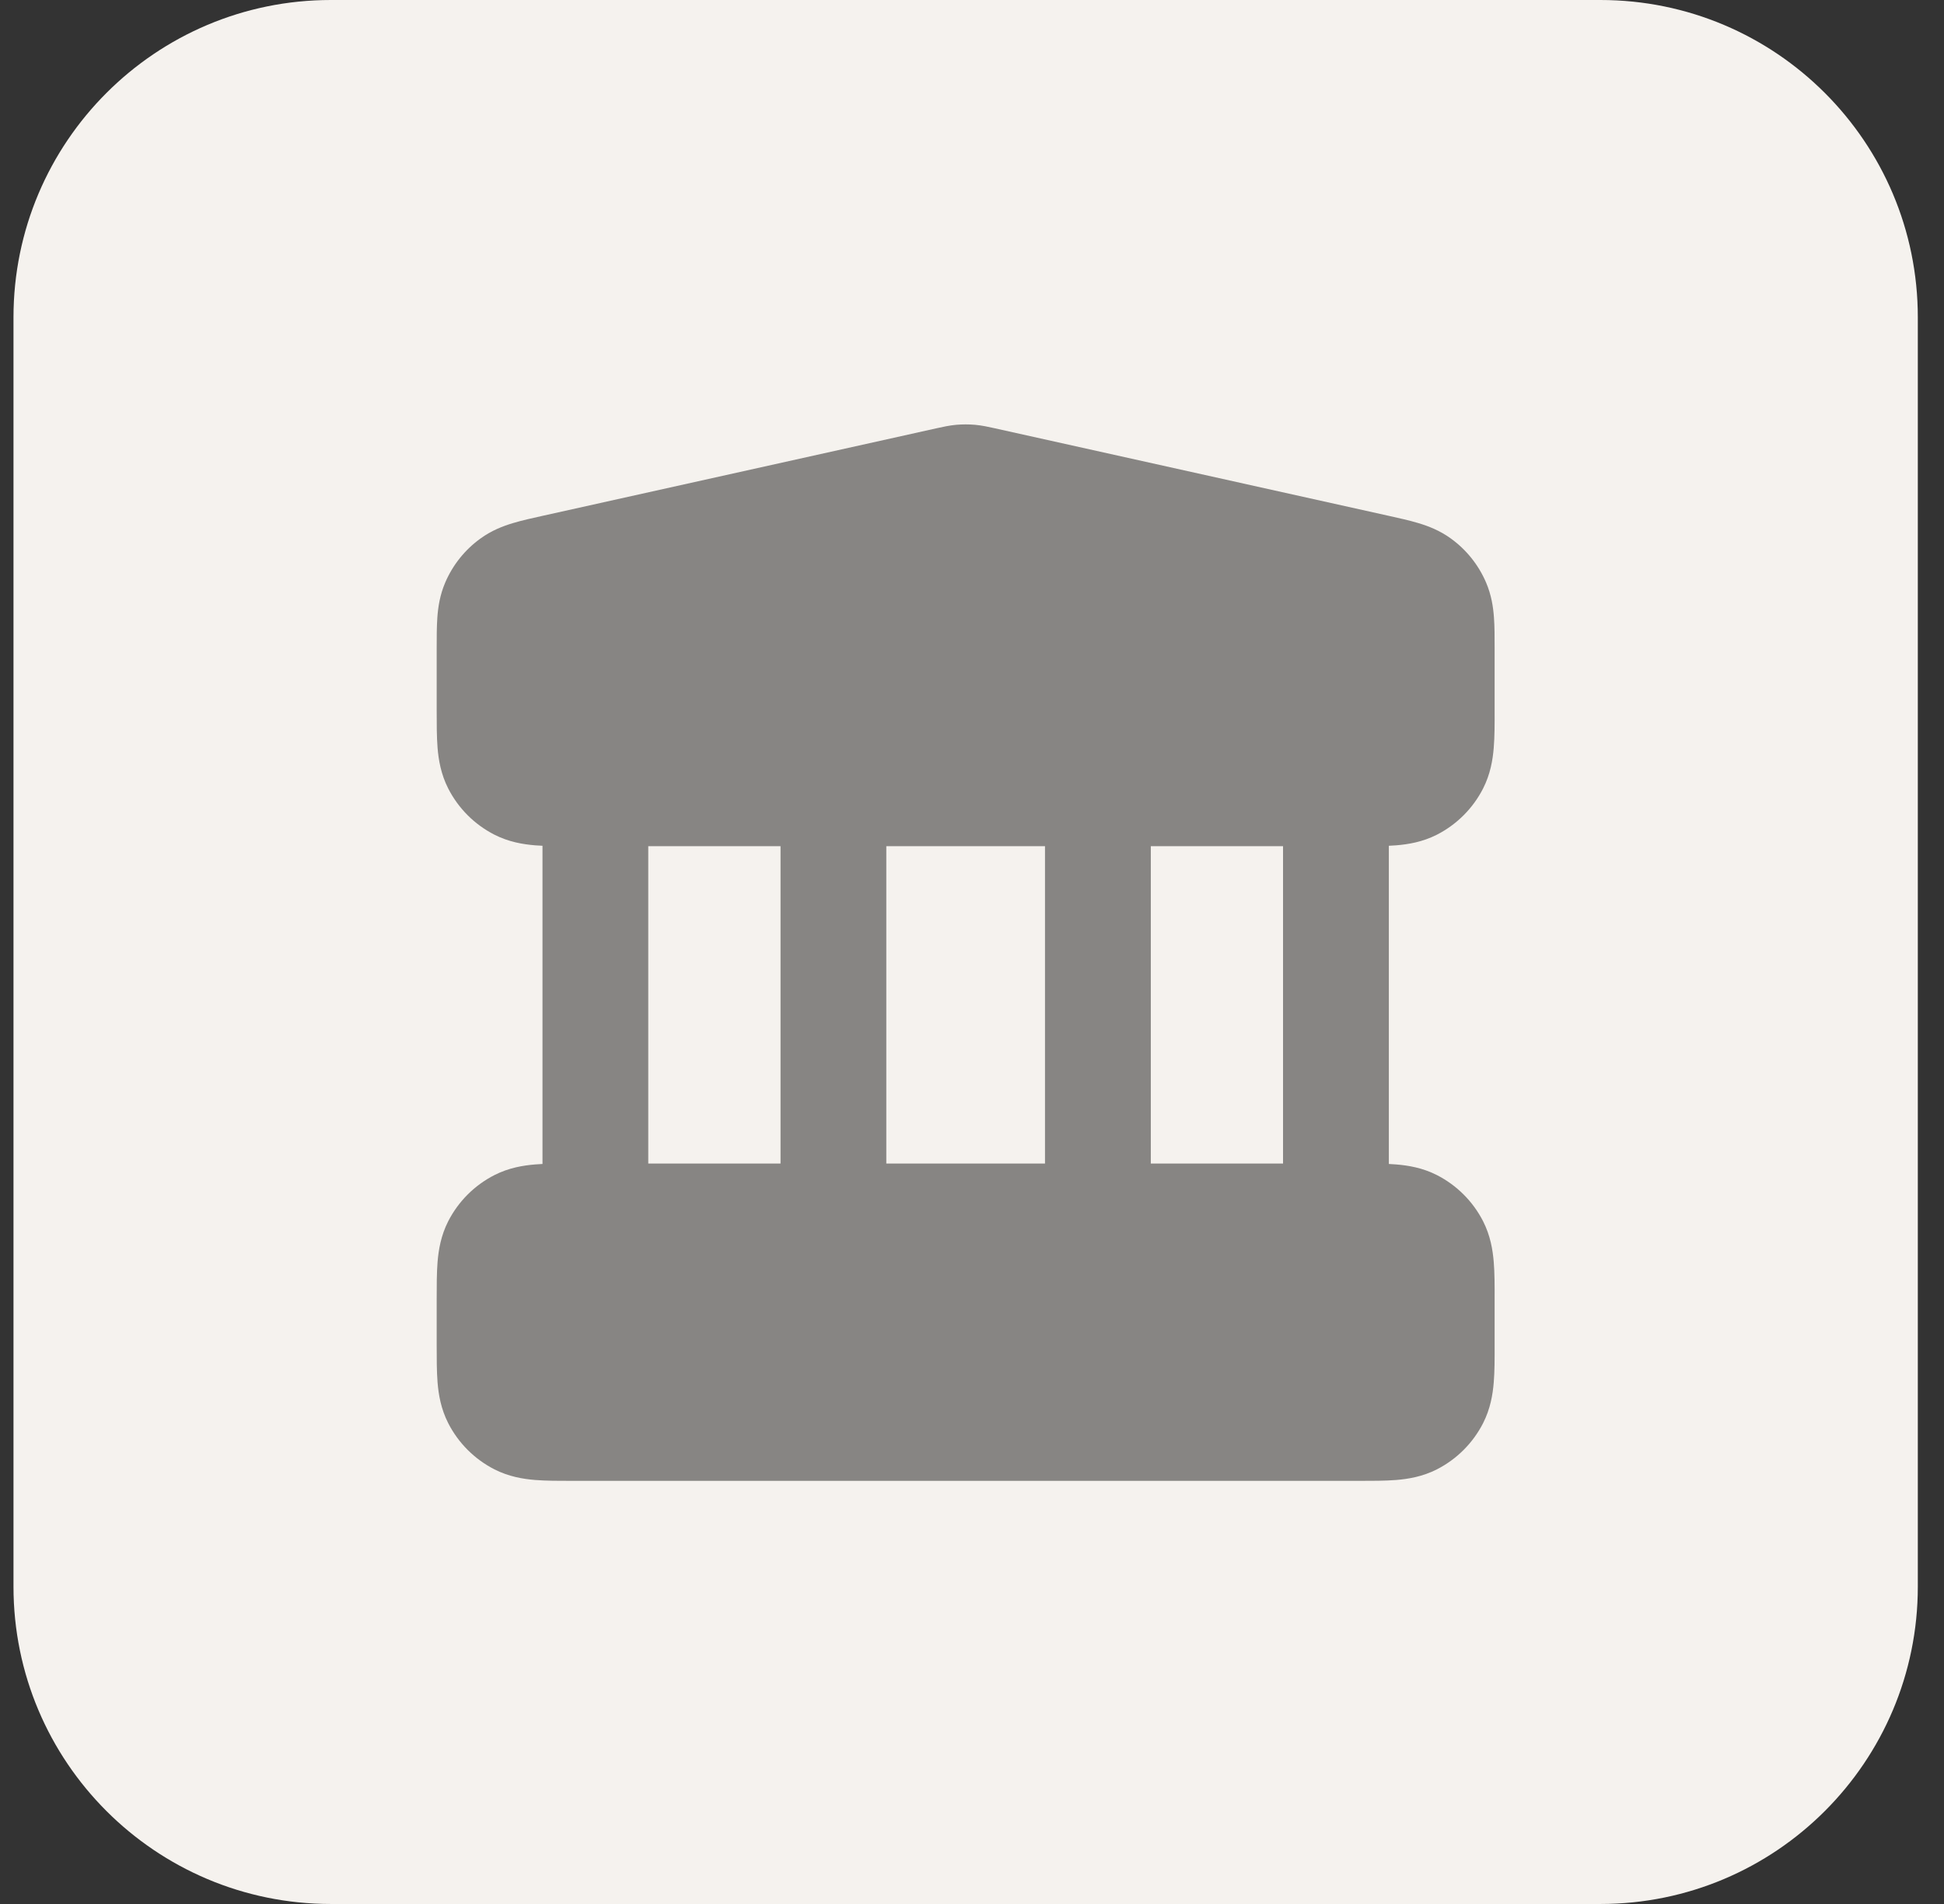 <svg width="49" height="48" viewBox="0 0 49 48" fill="none" xmlns="http://www.w3.org/2000/svg">
<rect x="0" y="0" width="49" height="48" fill="#333333" stroke="none"/>
<path d="M0.34 8C0.34 3.582 3.922 0 8.34 0H40.34C44.758 0 48.34 3.582 48.34 8V40C48.34 44.418 44.758 48 40.34 48H8.34C3.922 48 0.34 44.418 0.34 40V8Z" fill="#F5F2EE"/>
<path fill-rule="evenodd" clip-rule="evenodd" d="M24.107 10.709C24.262 10.696 24.418 10.696 24.573 10.709C24.751 10.725 24.921 10.763 25.056 10.793L34.994 13.002C35.262 13.061 35.527 13.12 35.752 13.188C36.002 13.263 36.288 13.372 36.566 13.573C36.958 13.855 37.266 14.239 37.457 14.684C37.592 14.999 37.637 15.301 37.656 15.562C37.674 15.796 37.673 16.068 37.673 16.342V17.909C37.674 18.246 37.674 18.573 37.651 18.851C37.626 19.156 37.567 19.515 37.383 19.877C37.127 20.379 36.719 20.787 36.218 21.043C35.856 21.227 35.496 21.286 35.191 21.311C35.132 21.316 35.07 21.319 35.007 21.322V29.344C35.07 29.347 35.132 29.351 35.191 29.356C35.496 29.381 35.856 29.44 36.218 29.624C36.719 29.88 37.127 30.288 37.383 30.789C37.567 31.151 37.626 31.511 37.651 31.816C37.674 32.093 37.674 32.421 37.673 32.757V33.91C37.674 34.246 37.674 34.574 37.651 34.851C37.626 35.156 37.567 35.515 37.383 35.877C37.127 36.379 36.719 36.787 36.218 37.043C35.856 37.227 35.496 37.286 35.191 37.311C34.914 37.333 34.586 37.333 34.249 37.333H14.431C14.095 37.333 13.767 37.333 13.489 37.311C13.184 37.286 12.825 37.227 12.463 37.043C11.961 36.787 11.553 36.379 11.297 35.877C11.113 35.515 11.054 35.156 11.029 34.851C11.007 34.573 11.007 34.246 11.007 33.909L11.007 32.758C11.007 32.421 11.007 32.093 11.029 31.816C11.054 31.511 11.113 31.151 11.297 30.789C11.553 30.288 11.961 29.88 12.463 29.624C12.825 29.44 13.184 29.381 13.489 29.356C13.549 29.351 13.61 29.347 13.674 29.344V21.322C13.61 21.319 13.549 21.316 13.489 21.311C13.184 21.286 12.825 21.227 12.463 21.043C11.961 20.787 11.553 20.379 11.297 19.877C11.113 19.515 11.054 19.156 11.029 18.851C11.007 18.573 11.007 18.246 11.007 17.909L11.007 16.342C11.007 16.068 11.007 15.796 11.024 15.562C11.043 15.301 11.088 14.999 11.223 14.684C11.414 14.239 11.722 13.855 12.115 13.573C12.393 13.372 12.678 13.263 12.928 13.188C13.153 13.12 13.419 13.061 13.686 13.002L23.624 10.793C23.759 10.763 23.929 10.725 24.107 10.709ZM16.34 21.333V29.333H19.674V21.333H16.34ZM22.34 21.333V29.333H26.34V21.333L22.34 21.333ZM29.007 21.333V29.333H32.34V21.333H29.007Z" fill="#878583"/>
</svg>
